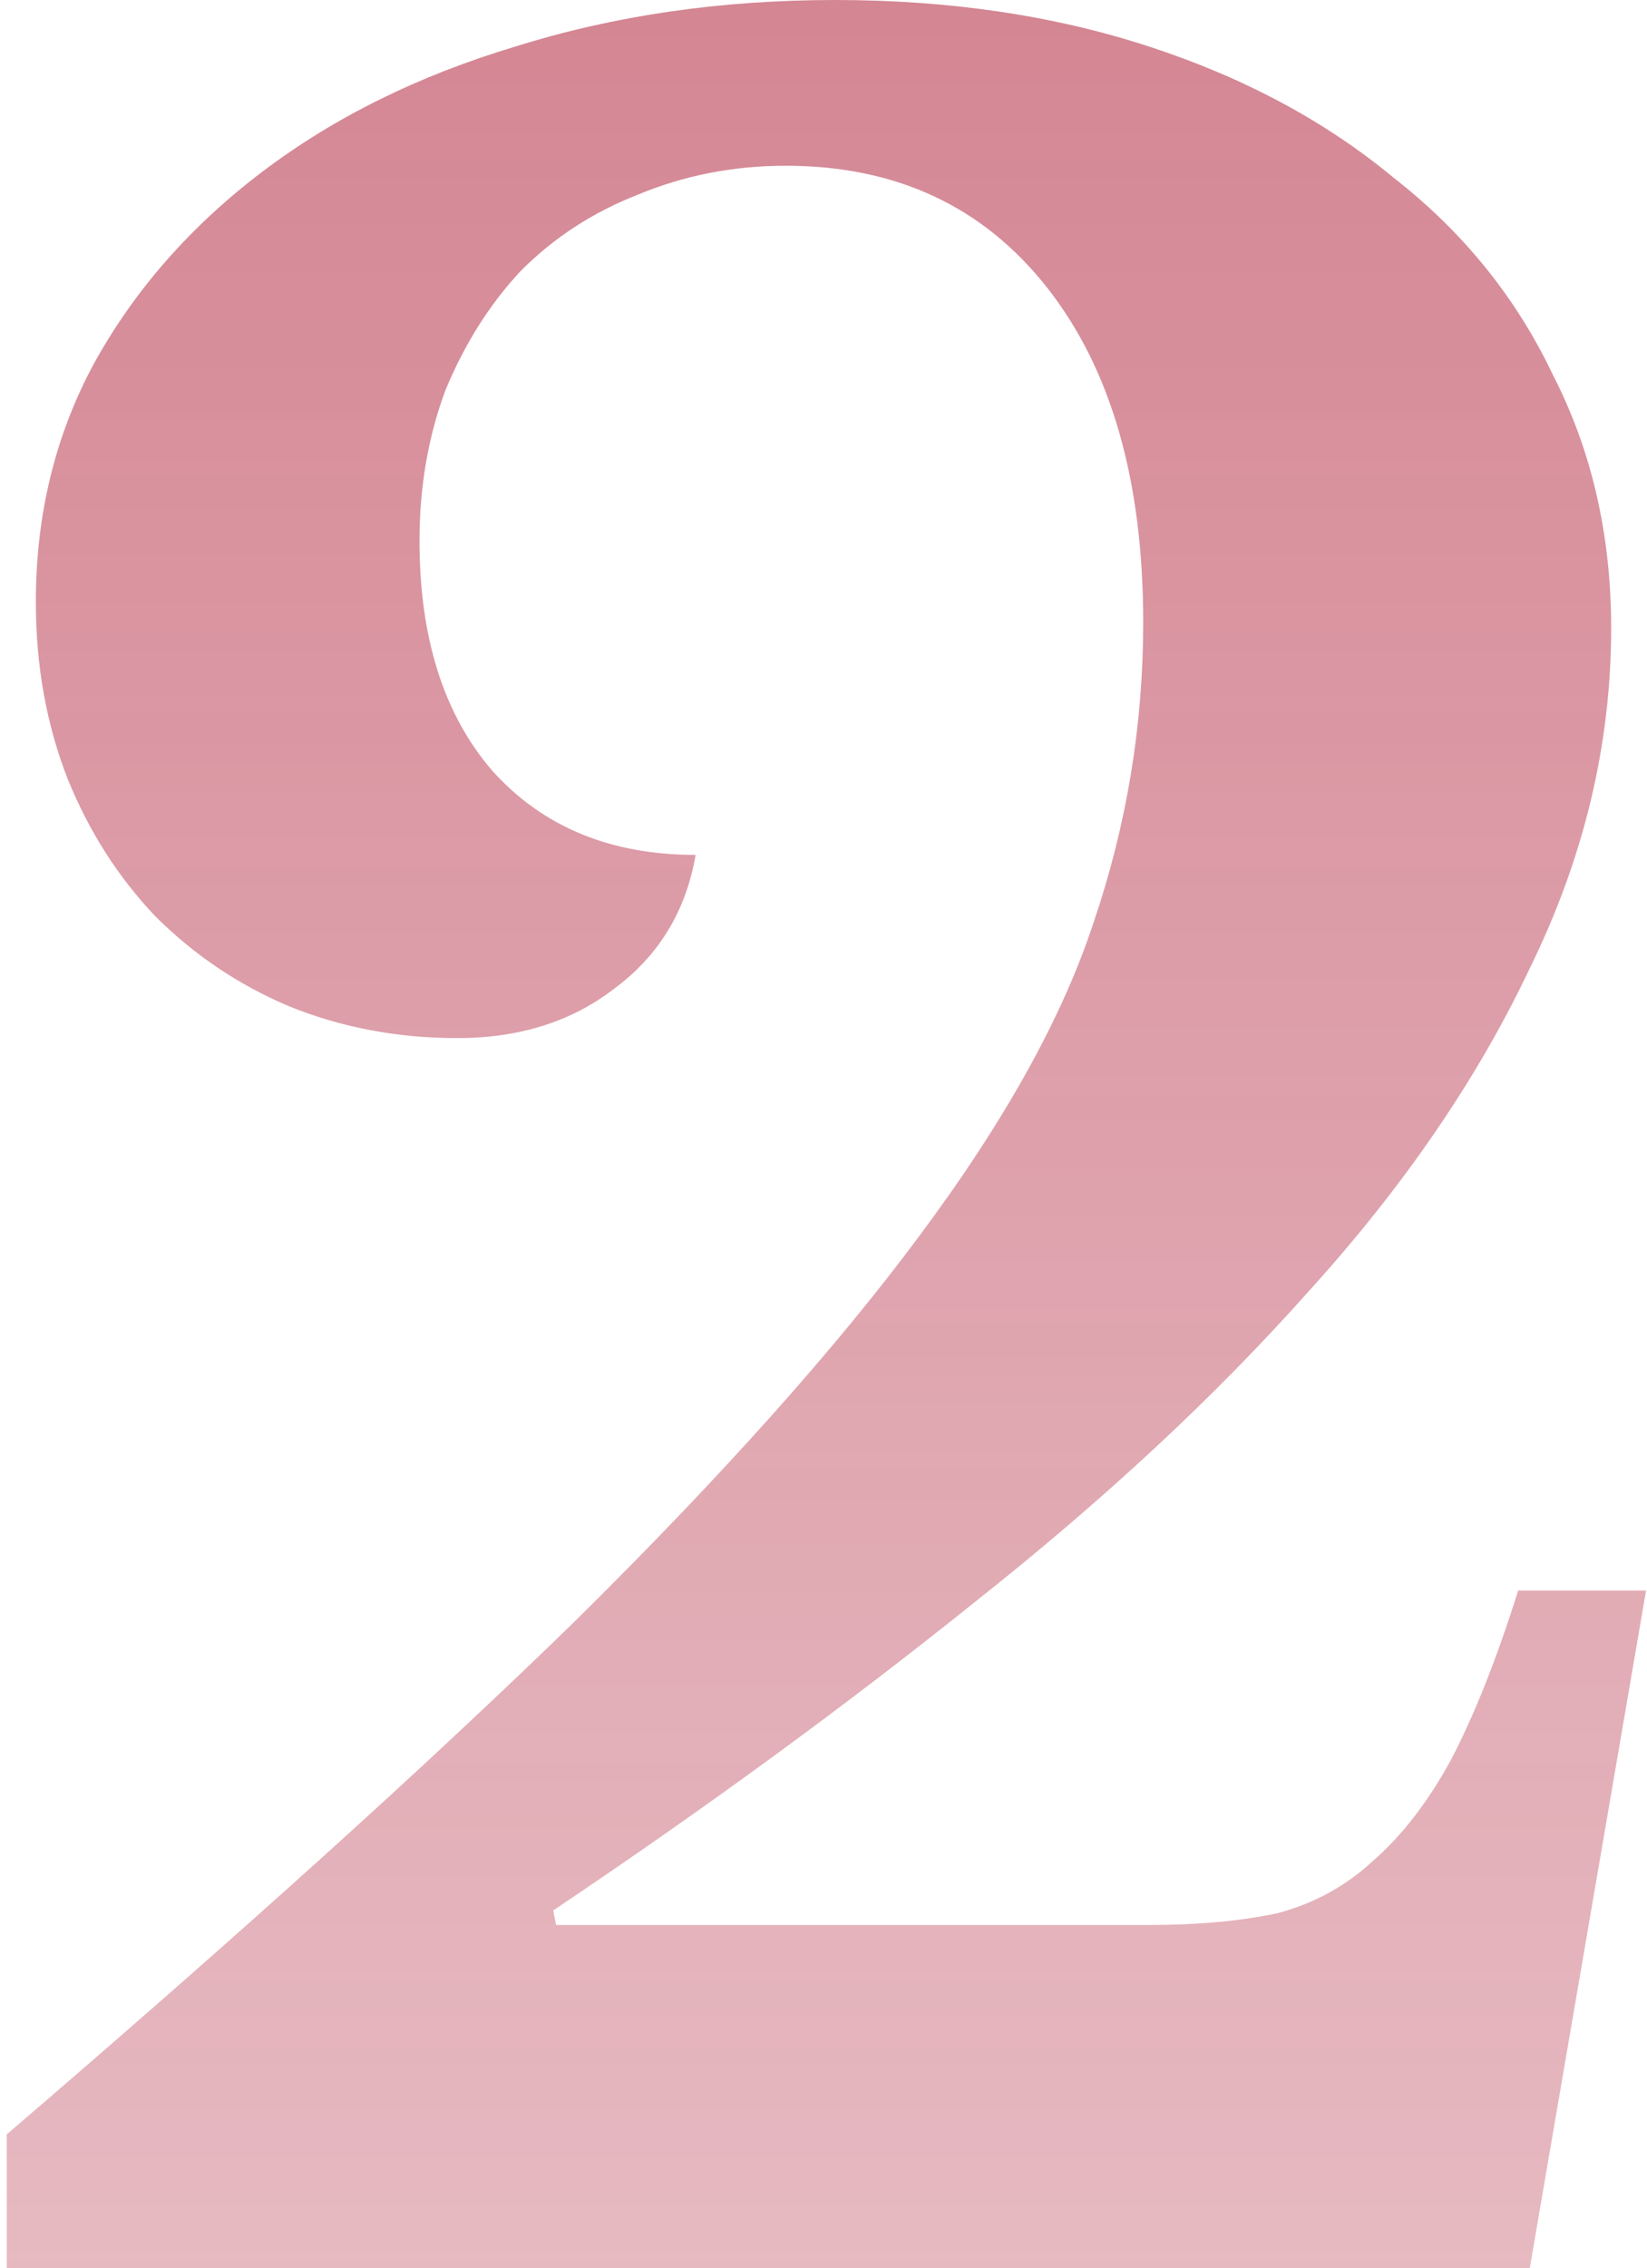 <?xml version="1.0" encoding="UTF-8"?> <svg xmlns="http://www.w3.org/2000/svg" width="170" height="234" viewBox="0 0 170 234" fill="none"> <path d="M57.4 198.6H118.6C123.6 198.6 128 198.2 131.8 197.4C135.6 196.4 138.9 194.6 141.7 192C144.7 189.4 147.4 185.9 149.8 181.5C152.2 176.9 154.5 171.1 156.7 164.1H169.9L157.9 234H0.7V220.2C24.5 199.8 44 182.2 59.2 167.4C74.4 152.4 86.3 139.1 94.9 127.5C103.7 115.7 109.7 104.9 112.9 95.1C116.3 85.1 118 74.8 118 64.2C118 49.6 114.7 38.1 108.1 29.7C101.5 21.3 92.5 17.1 81.1 17.1C75.7 17.1 70.6 18.1 65.8 20.1C61.2 21.9 57.2 24.5 53.8 27.9C50.6 31.3 48 35.4 46 40.2C44.2 45 43.3 50.2 43.3 55.8C43.3 65.8 45.8 73.7 50.8 79.5C56 85.3 63 88.2 71.8 88.2C70.8 94 68 98.6 63.4 102C59 105.4 53.6 107.1 47.2 107.1C41 107.1 35.2 106 29.8 103.8C24.6 101.6 20 98.5 16 94.5C12.2 90.5 9.2 85.8 7 80.4C4.8 74.8 3.7 68.7 3.7 62.1C3.7 53.1 5.7 44.9 9.7 37.5C13.9 29.9 19.7 23.3 27.1 17.7C34.5 12.1 43.2 7.8 53.2 4.8C63.4 1.6 74.4 -9.29832e-06 86.2 -9.29832e-06C98 -9.29832e-06 108.8 1.6 118.6 4.8C128.4 8 136.8 12.5 143.8 18.3C151 23.9 156.5 30.7 160.3 38.7C164.3 46.5 166.3 55.2 166.3 64.8C166.3 76.8 163.5 88.5 157.9 99.9C152.5 111.3 144.9 122.4 135.1 133.2C125.5 144 114 154.7 100.6 165.3C87.4 175.9 72.9 186.5 57.1 197.1L57.4 198.6Z" fill="url(#paint0_linear_155_4)"></path> <defs> <linearGradient id="paint0_linear_155_4" x1="87" y1="-57" x2="87" y2="315" gradientUnits="userSpaceOnUse"> <stop stop-color="#CF7786"></stop> <stop offset="1" stop-color="#E3B0B9" stop-opacity="0.7"></stop> </linearGradient> </defs> </svg> 